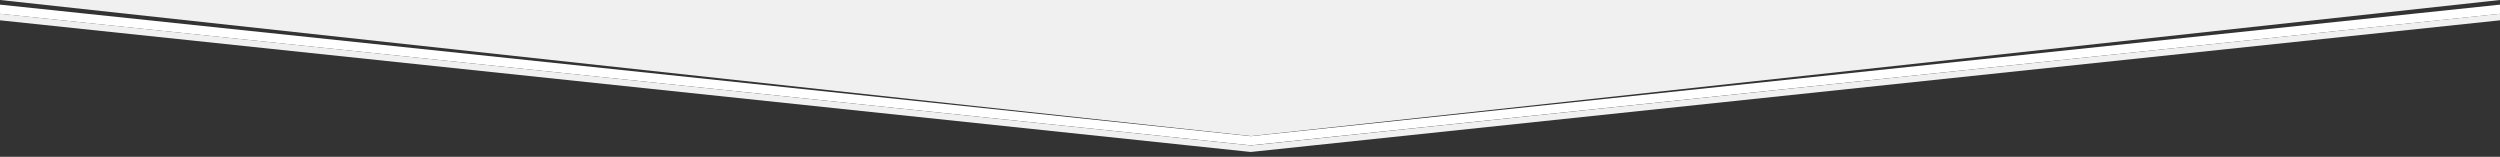 <?xml version="1.0" encoding="utf-8"?>
<!-- Generator: Adobe Illustrator 26.5.0, SVG Export Plug-In . SVG Version: 6.00 Build 0)  -->
<svg version="1.1" id="Ebene_1" xmlns="http://www.w3.org/2000/svg" xmlns:xlink="http://www.w3.org/1999/xlink" x="0px" y="0px"
	 viewBox="0 0 1920 120.4" style="enable-background:new 0 0 1920 120.4;" xml:space="preserve">
<rect x="0" y="0" width="1920" height="120.4" fill="#333333" stroke="none"/>
<style type="text/css">
	.st0{fill:#F0F0F0;}
	.st1{fill:#FFFFFF;}
</style>
<g id="Polygon_6">
	<path class="st0" d="M960.7,104.5L0,0h1920L960.7,104.5z"/>
</g>
<path class="st1" d="M1920,3.6c-0.1,0-0.2,0-0.4,0l-959,101L0.4,3.6c-0.1,0-0.2,0-0.4,0v7l960.3,101l0.4,0L1920,10.6V3.6z"/>
<path class="st0" d="M1920,10.6c-0.1,0-0.2,0-0.2,0L960.7,111.7L0.3,10.6c-0.1,0-0.2,0-0.3,0v5l960.4,101.1l0.3,0L1920,15.6V10.6z"
	/>
</svg>
